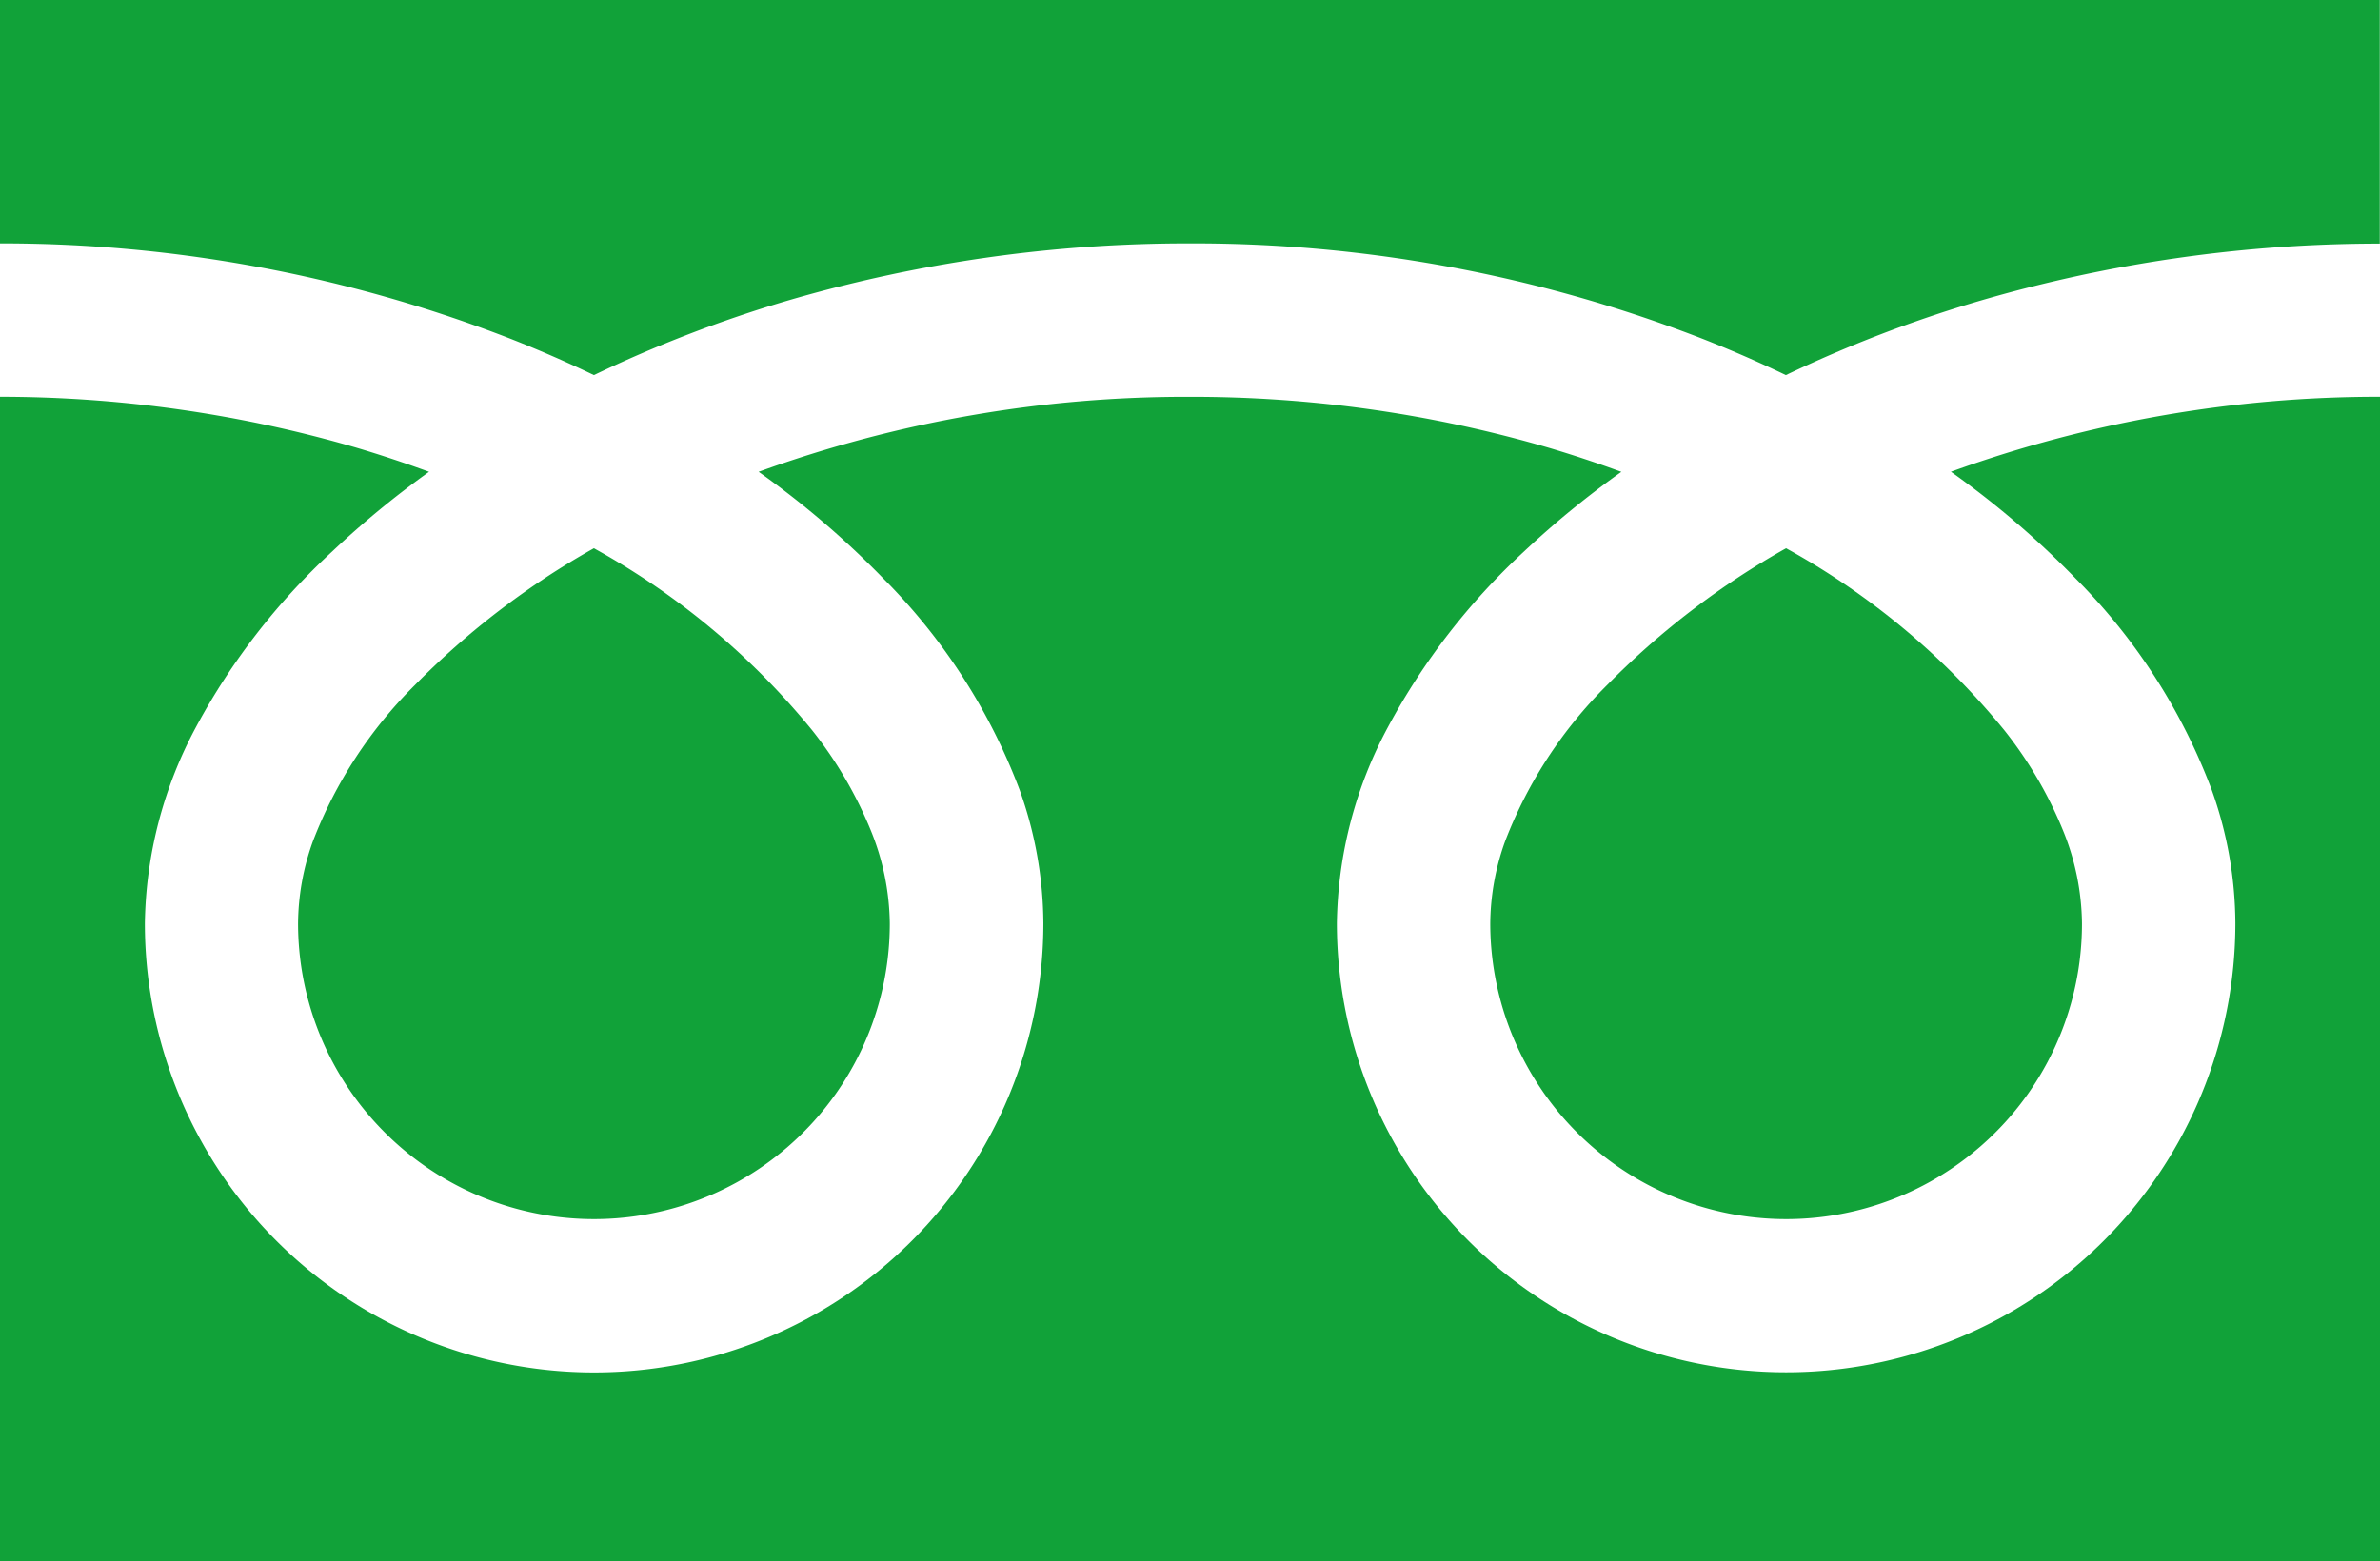 <svg xmlns="http://www.w3.org/2000/svg" width="47.149" height="30.936" viewBox="0 0 47.149 30.936">
  <g id="freedial" transform="translate(0 -88.032)">
    <path id="パス_83" data-name="パス 83" d="M0,88.032v4.823a27.8,27.8,0,0,1,10.142,1.9q.837.331,1.624.709A25.7,25.7,0,0,1,15.6,93.989a28.223,28.223,0,0,1,7.97-1.134,27.811,27.811,0,0,1,10.185,1.9q.837.331,1.624.709a25.72,25.72,0,0,1,3.839-1.471,28.236,28.236,0,0,1,7.927-1.134V88.032Z" fill="#11a239"/>
    <path id="パス_84" data-name="パス 84" d="M320.59,213.4a5.862,5.862,0,0,0,9.137,4.861,5.849,5.849,0,0,0,2.585-4.861,5,5,0,0,0-.377-1.843,8.122,8.122,0,0,0-1.166-1.988,14.819,14.819,0,0,0-4.319-3.6,15.934,15.934,0,0,0-3.546,2.711,8.807,8.807,0,0,0-2.018,3.09A4.893,4.893,0,0,0,320.59,213.4Z" transform="translate(-291.067 -107.074)" fill="#11a239"/>
    <path id="パス_85" data-name="パス 85" d="M41.121,177.011a11.823,11.823,0,0,1,2.694,4.186,7.935,7.935,0,0,1,.469,2.64,8.9,8.9,0,1,1-17.8,0,8.441,8.441,0,0,1,1.021-3.9,13.271,13.271,0,0,1,2.688-3.464,18.5,18.5,0,0,1,1.927-1.577c-.465-.17-.943-.33-1.434-.476a25.212,25.212,0,0,0-7.111-1.01,24.864,24.864,0,0,0-8.546,1.485,17.826,17.826,0,0,1,2.474,2.118A11.831,11.831,0,0,1,20.2,181.2a7.927,7.927,0,0,1,.47,2.64,8.9,8.9,0,1,1-17.8,0,8.445,8.445,0,0,1,1.02-3.9,13.274,13.274,0,0,1,2.689-3.464A18.448,18.448,0,0,1,8.5,174.895c-.466-.17-.943-.33-1.434-.476A25.223,25.223,0,0,0,0,173.409v23.074H47.149V173.409a24.87,24.87,0,0,0-8.5,1.485A17.818,17.818,0,0,1,41.121,177.011Z" transform="translate(0 -77.515)" fill="#11a239"/>
    <path id="パス_86" data-name="パス 86" d="M64.118,213.4a5.862,5.862,0,0,0,9.137,4.861A5.852,5.852,0,0,0,75.84,213.4a5.016,5.016,0,0,0-.377-1.843,8.148,8.148,0,0,0-1.166-1.988,14.832,14.832,0,0,0-4.319-3.6,15.92,15.92,0,0,0-3.546,2.711,8.807,8.807,0,0,0-2.018,3.09A4.888,4.888,0,0,0,64.118,213.4Z" transform="translate(-58.213 -107.074)" fill="#11a239"/>
  </g>
</svg>
